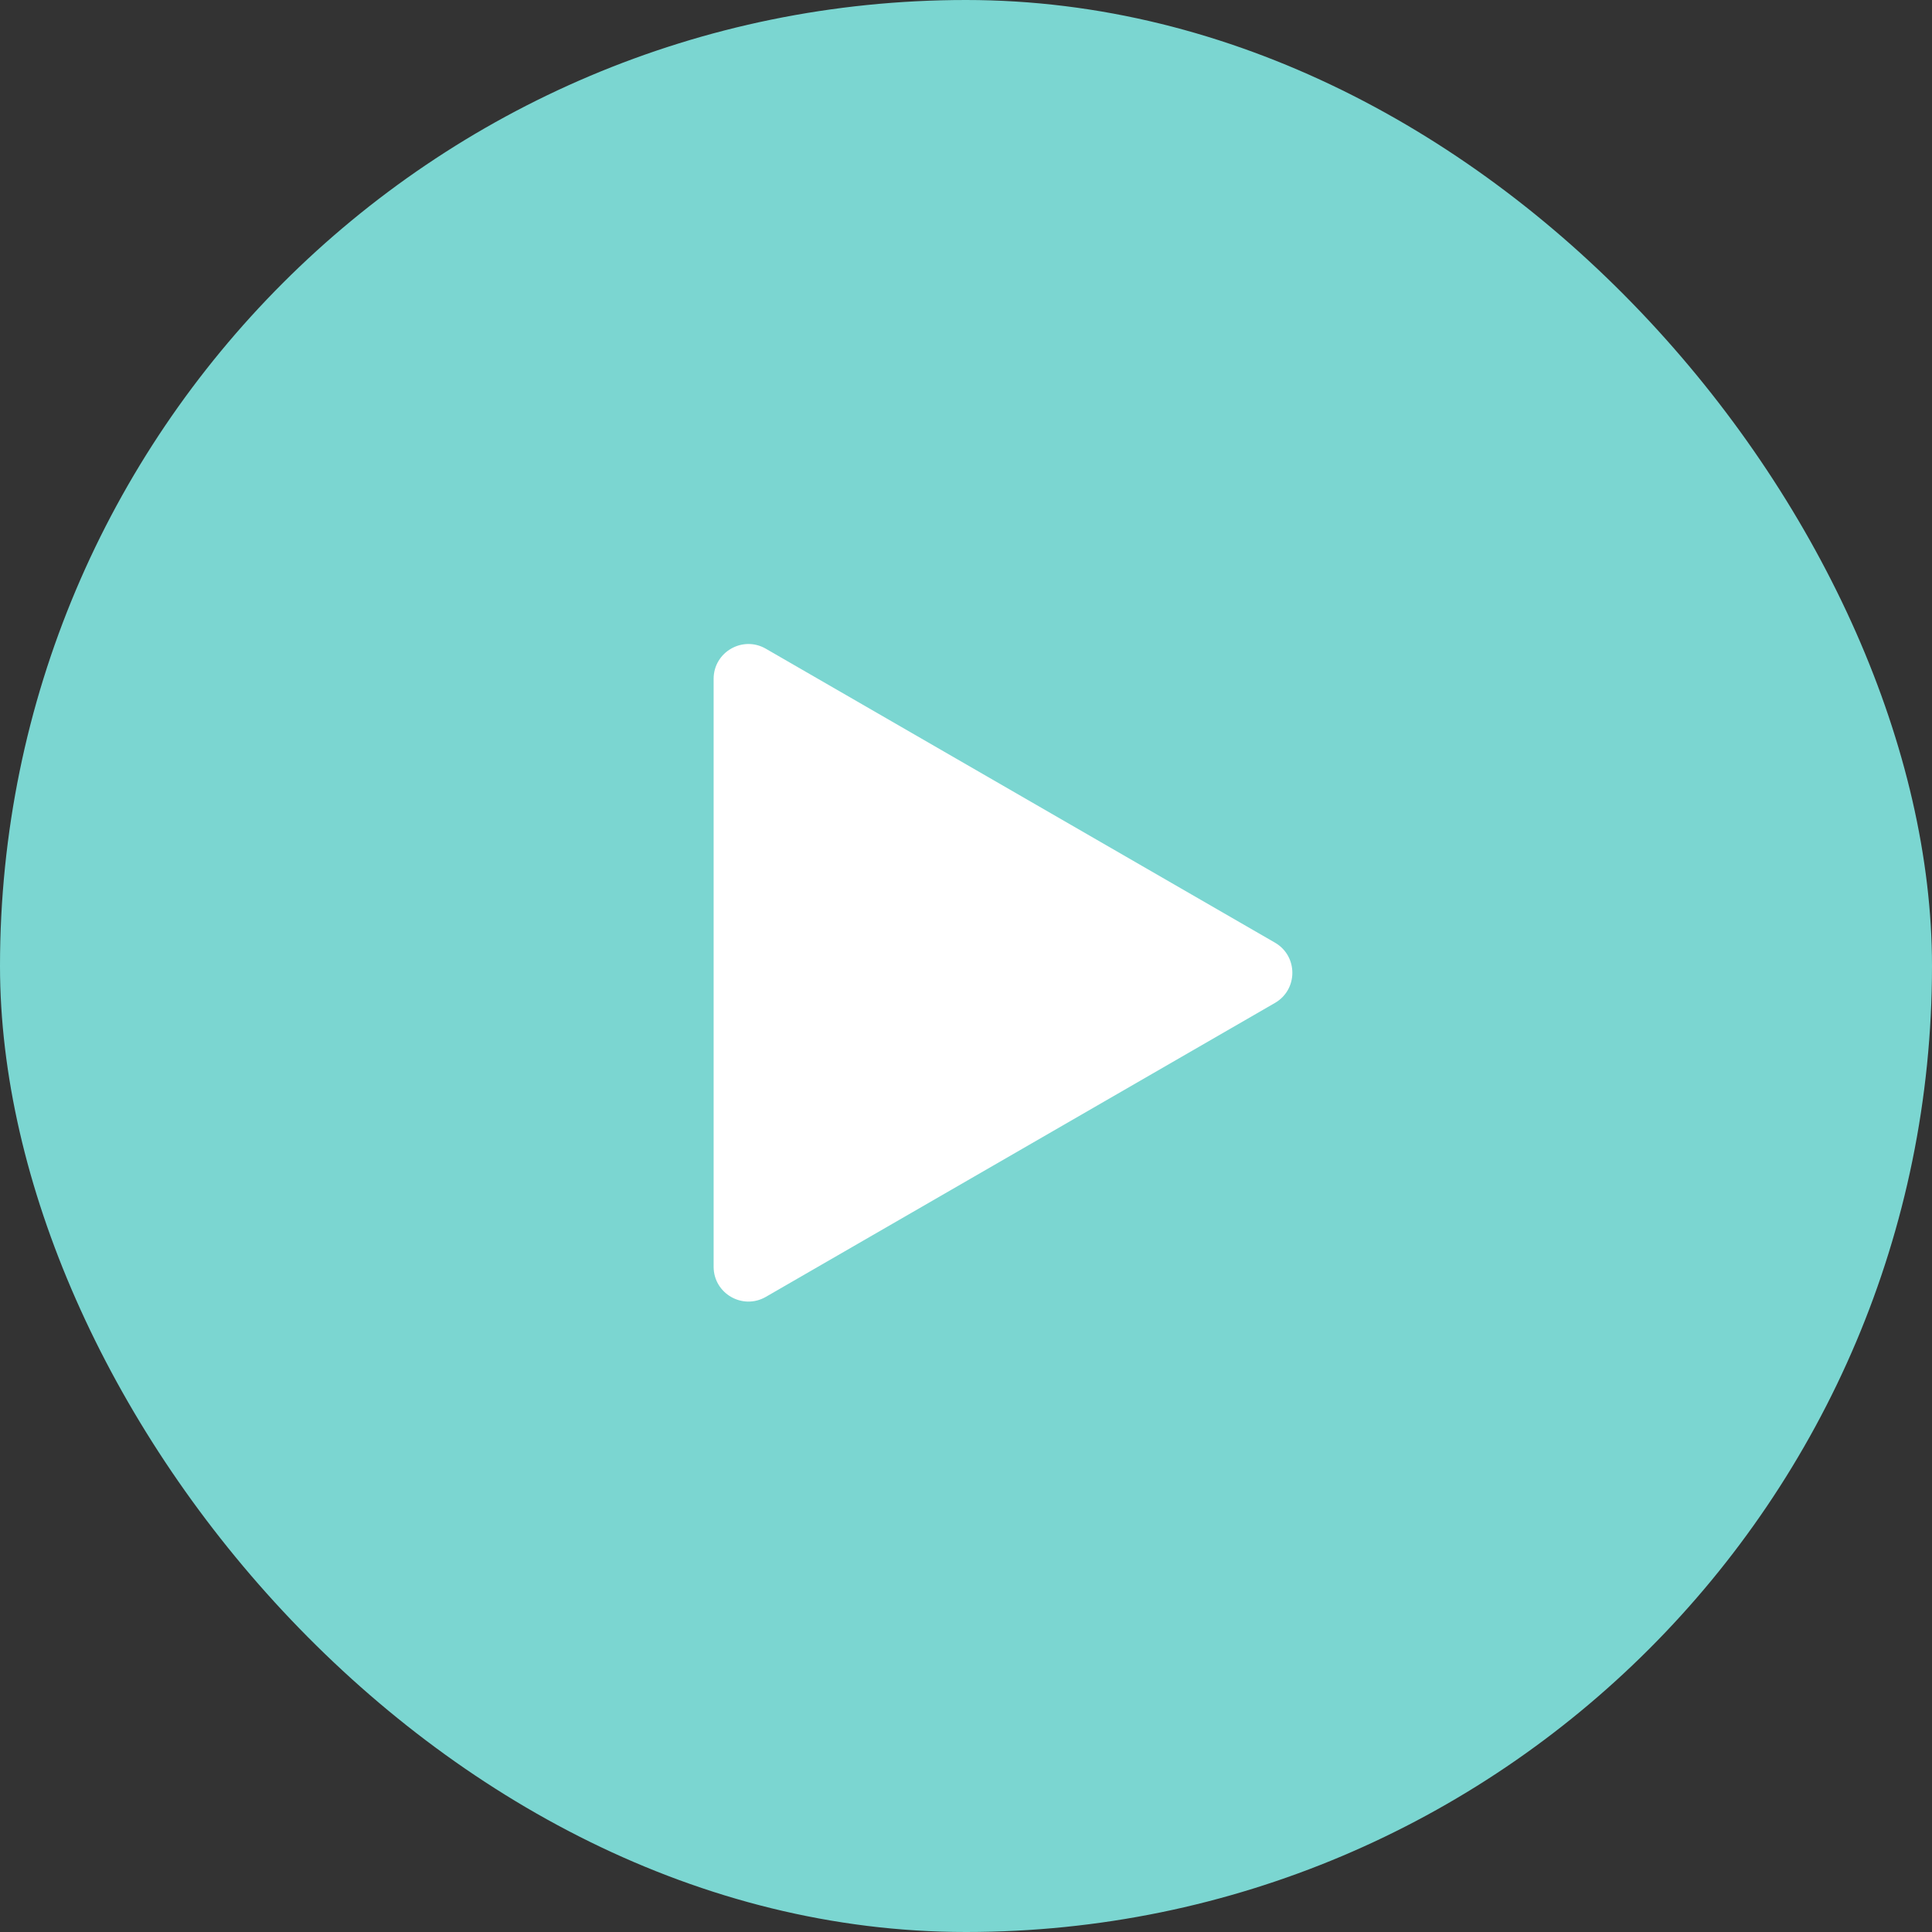 <?xml version="1.0" encoding="UTF-8" standalone="no"?>
<svg
   width="235"
   height="235"
   viewBox="0 0 235 235"
   fill="none"
   version="1.1"
   id="svg1"
   sodipodi:docname="marketing2-product-icon10.svg"
   inkscape:version="1.4.2 (f4327f4, 2025-05-13)"
   xmlns:inkscape="http://www.inkscape.org/namespaces/inkscape"
   xmlns:sodipodi="http://sodipodi.sourceforge.net/DTD/sodipodi-0.dtd"
   xmlns="http://www.w3.org/2000/svg"
   xmlns:svg="http://www.w3.org/2000/svg">
  <rect x="0" y="0" width="235" height="235" fill="#333333" stroke="none"/>
  <defs
     id="defs1" />
  <sodipodi:namedview
     id="namedview1"
     pagecolor="#ffffff"
     bordercolor="#000000"
     borderopacity="0.25"
     inkscape:showpageshadow="2"
     inkscape:pageopacity="0.0"
     inkscape:pagecheckerboard="0"
     inkscape:deskcolor="#d1d1d1"
     inkscape:zoom="7.8851064"
     inkscape:cx="117.5"
     inkscape:cy="117.5"
     inkscape:window-width="3840"
     inkscape:window-height="2071"
     inkscape:window-x="-9"
     inkscape:window-y="-9"
     inkscape:window-maximized="1"
     inkscape:current-layer="svg1" />
  <rect
     width="235"
     height="235"
     rx="117.5"
     fill="#FF0054"
     id="rect1"
     style="fill:#7bd6d1;fill-opacity:1" />
  <path
     d="M155.079 114.659C157.902 116.289 157.902 120.364 155.079 121.993L93.153 157.746C90.331 159.376 86.802 157.339 86.802 154.079L86.802 82.573C86.802 79.314 90.331 77.277 93.153 78.907L155.079 114.659Z"
     fill="white"
     id="path1" />
</svg>
